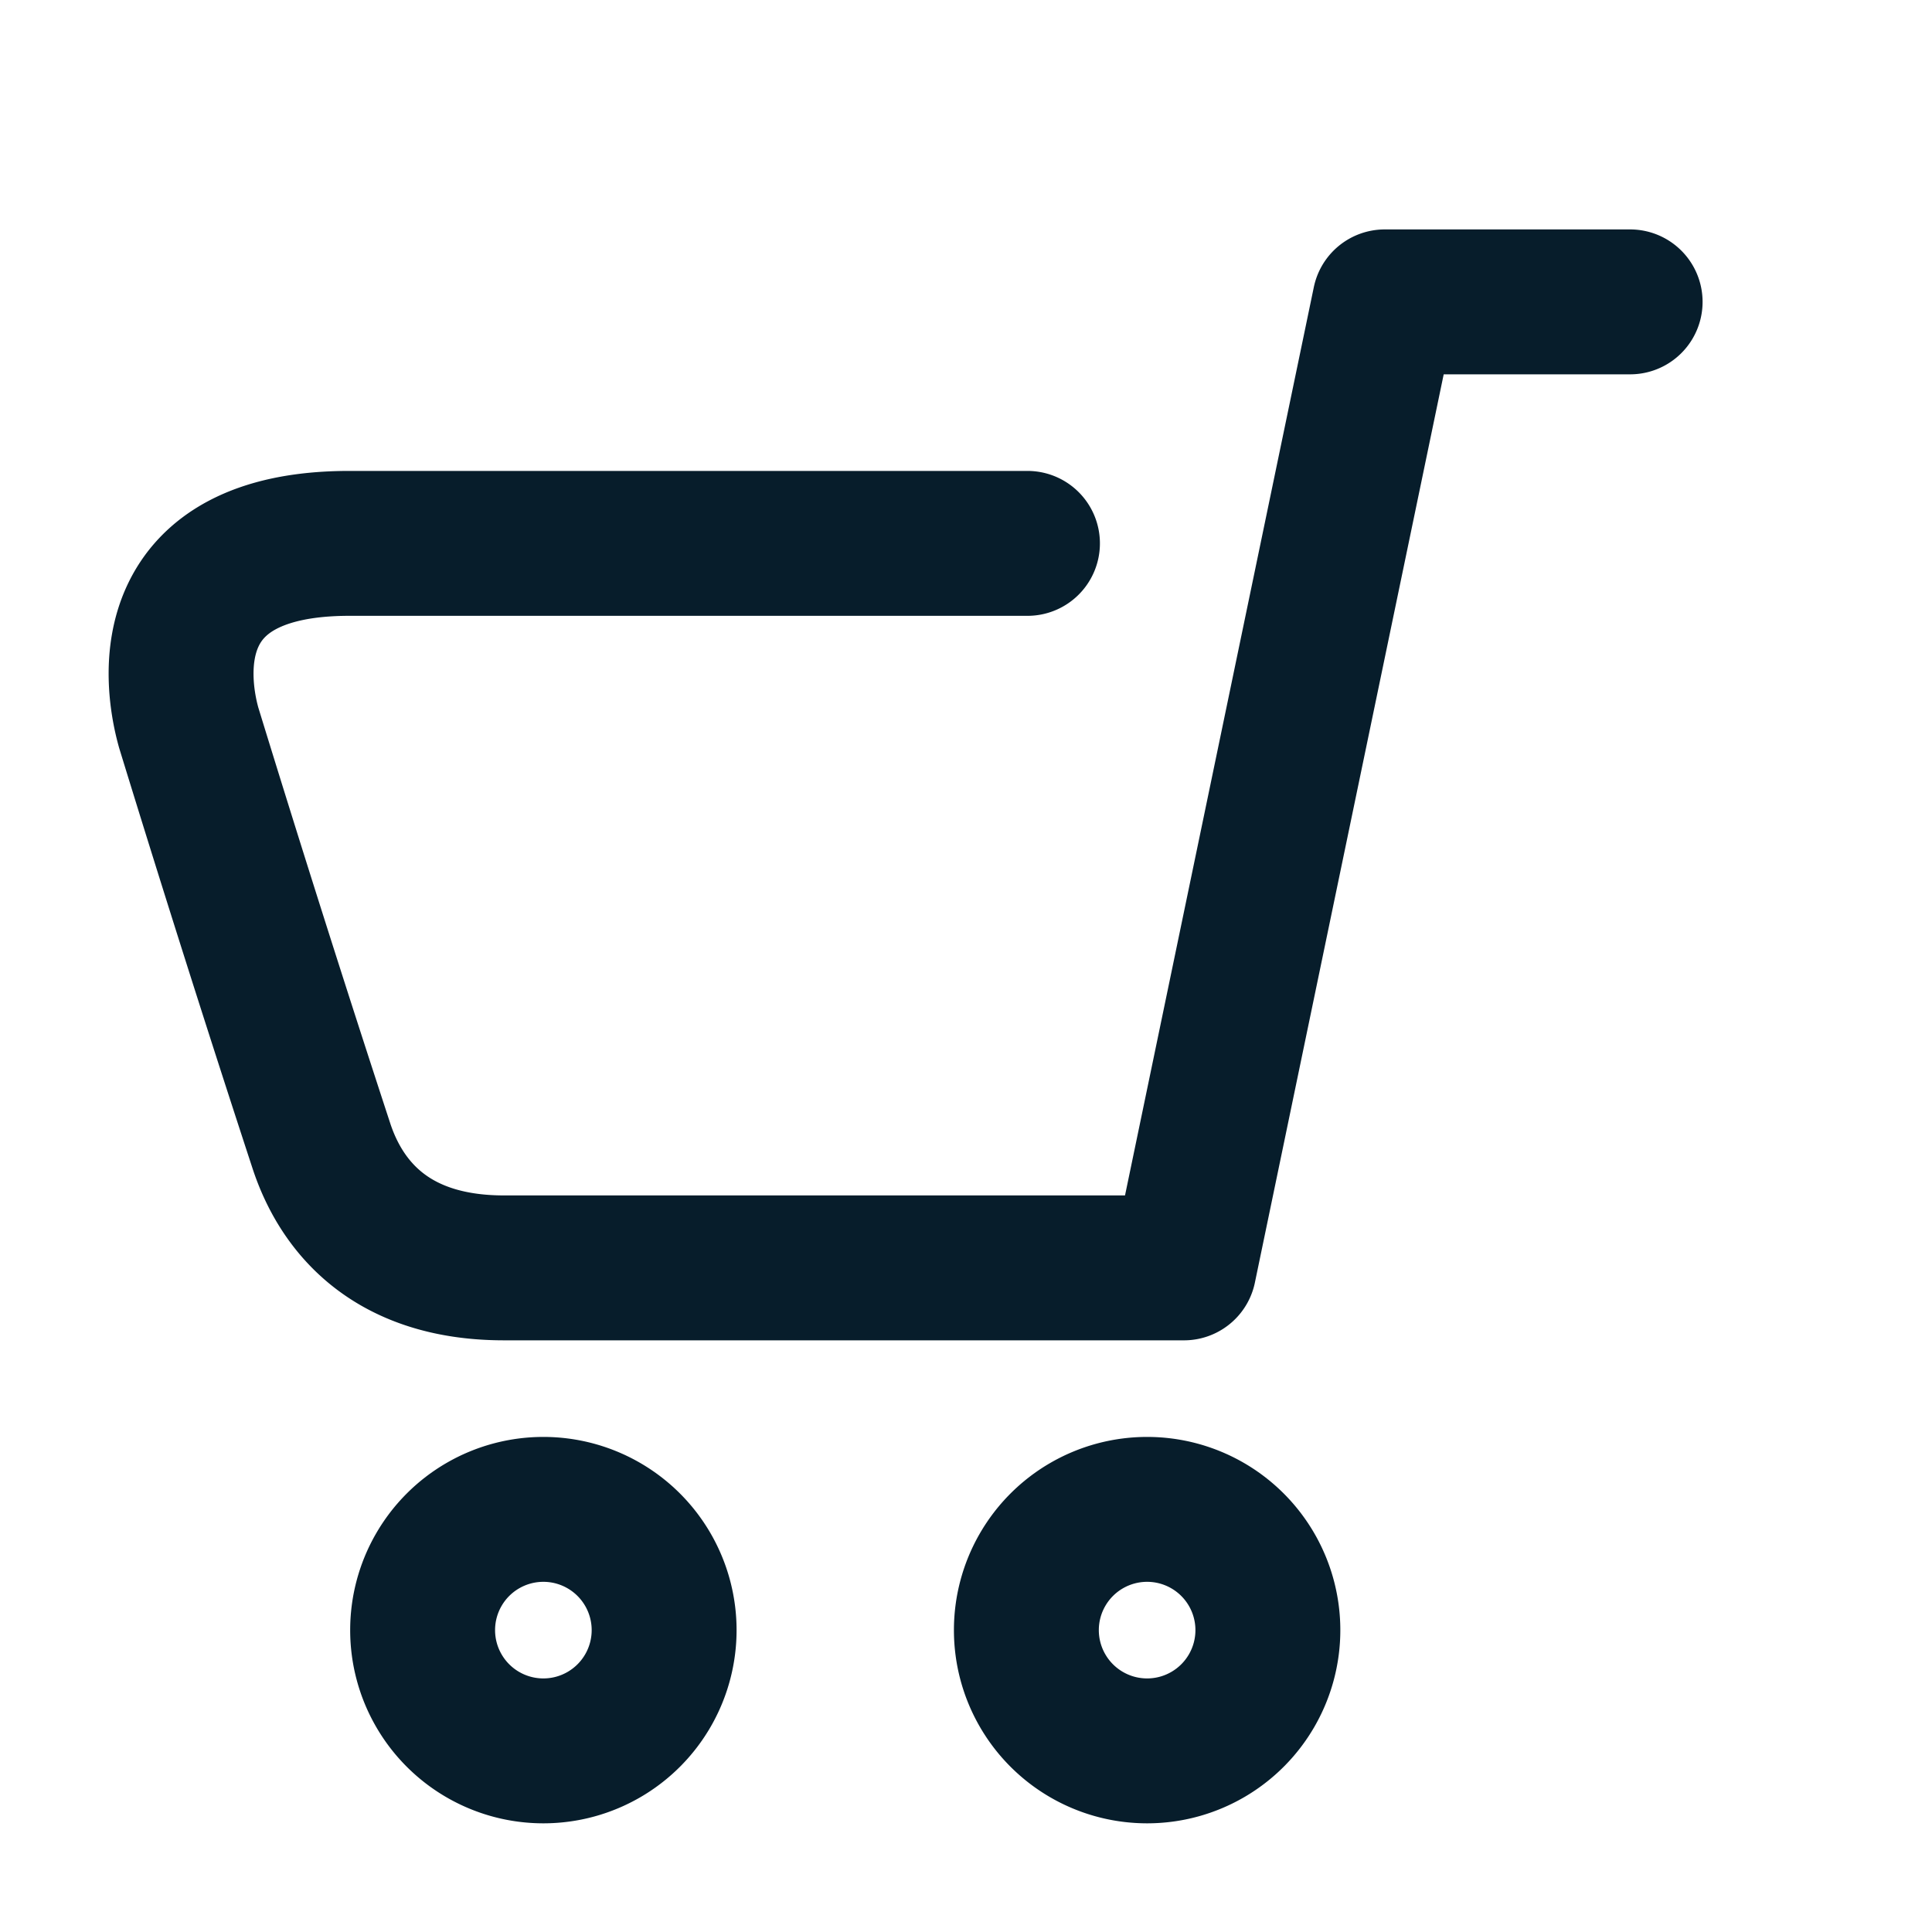 <svg width="16" height="16" xmlns="http://www.w3.org/2000/svg"><path d="M9.5 14.5a1 1 0 100-2 1 1 0 000 2zm-5 0a1 1 0 100-2 1 1 0 000 2zm9-12h-2.032l-1.663 8H4.174c-.972 0-1.357-.547-1.509-1a195.48 195.48 0 01-1.102-3.473c-.12-.426-.236-1.527 1.33-1.527h5.616" stroke="#071D2B" stroke-width="1.2" fill="none" stroke-linecap="round" stroke-linejoin="round"/></svg>